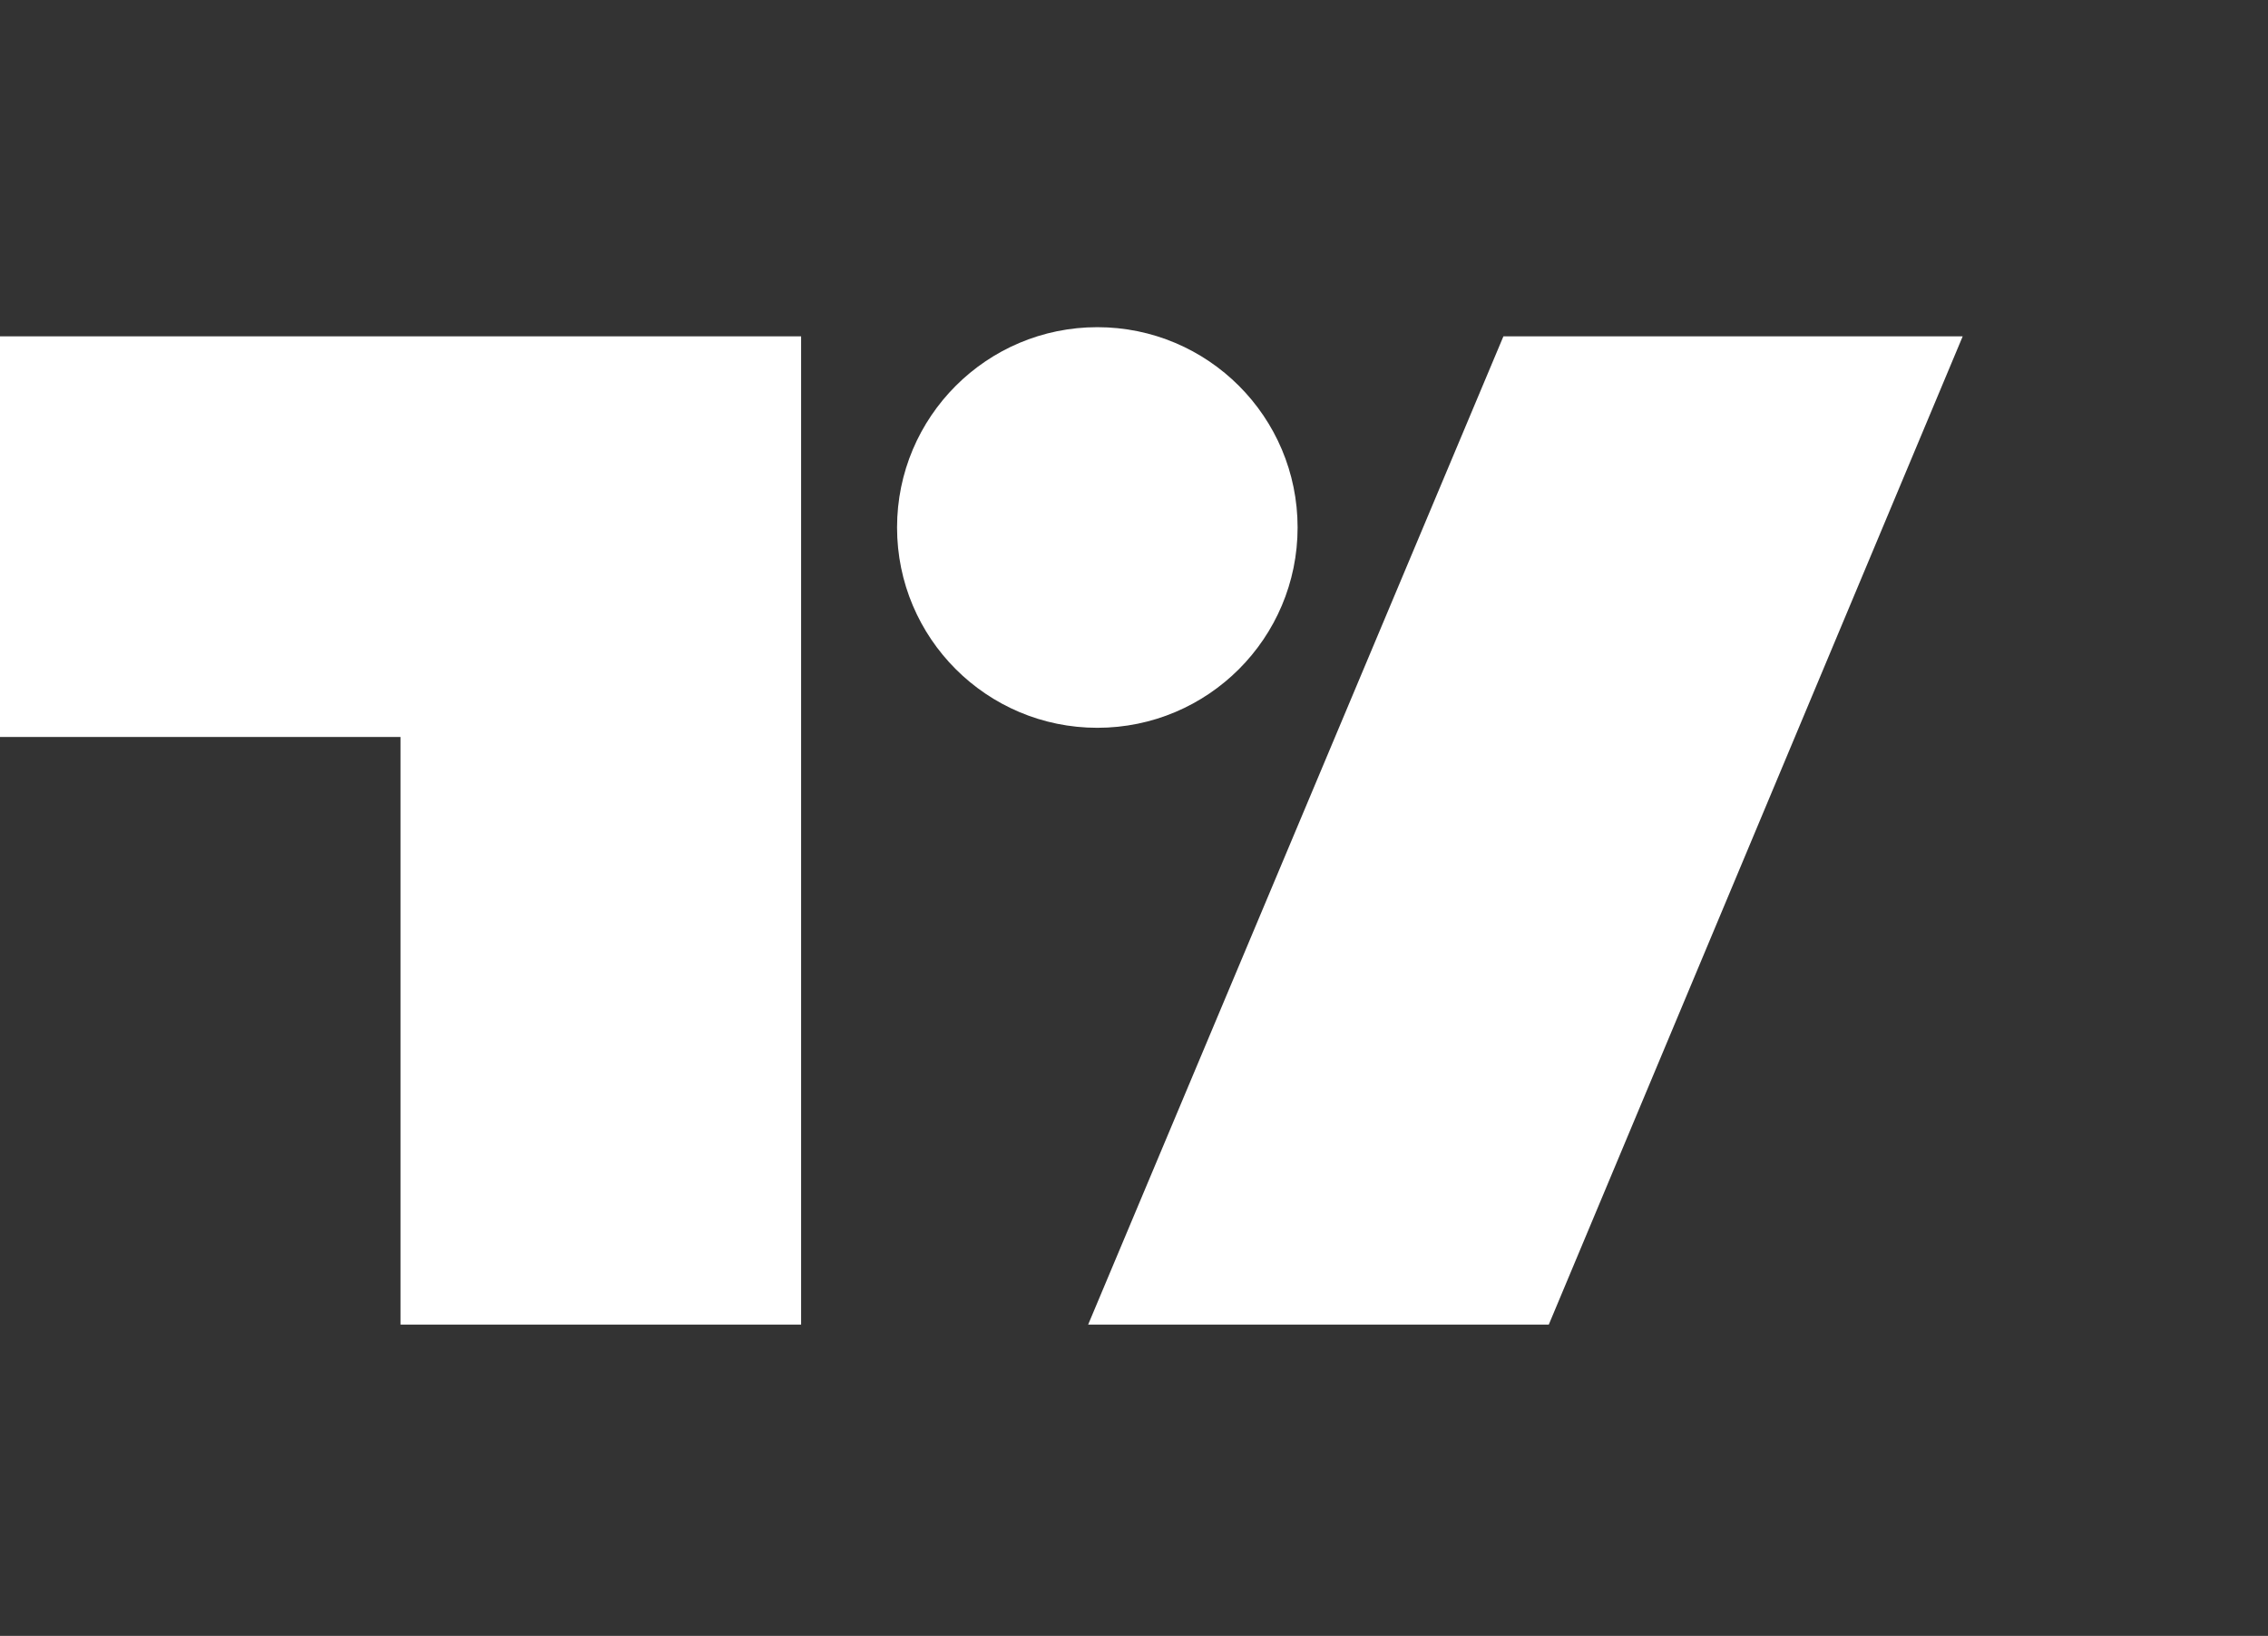 <svg width="104" height="75" viewBox="0 0 104 75" fill="none" xmlns="http://www.w3.org/2000/svg">
<rect x="0" y="0" width="104" height="75" fill="#333333" stroke="none"/>
<path fill-rule="evenodd" clip-rule="evenodd" d="M59.502 24.184C59.502 29.256 55.391 33.367 50.319 33.367C45.247 33.367 41.135 29.256 41.135 24.184C41.135 19.112 45.247 15 50.319 15C55.391 15 59.502 19.112 59.502 24.184ZM36.735 15.421H0L0 33.788H18.367V60.727H36.735V15.421ZM68.939 15.421H90L71.021 60.727H49.898L68.939 15.421Z" fill="white"/>
</svg>

